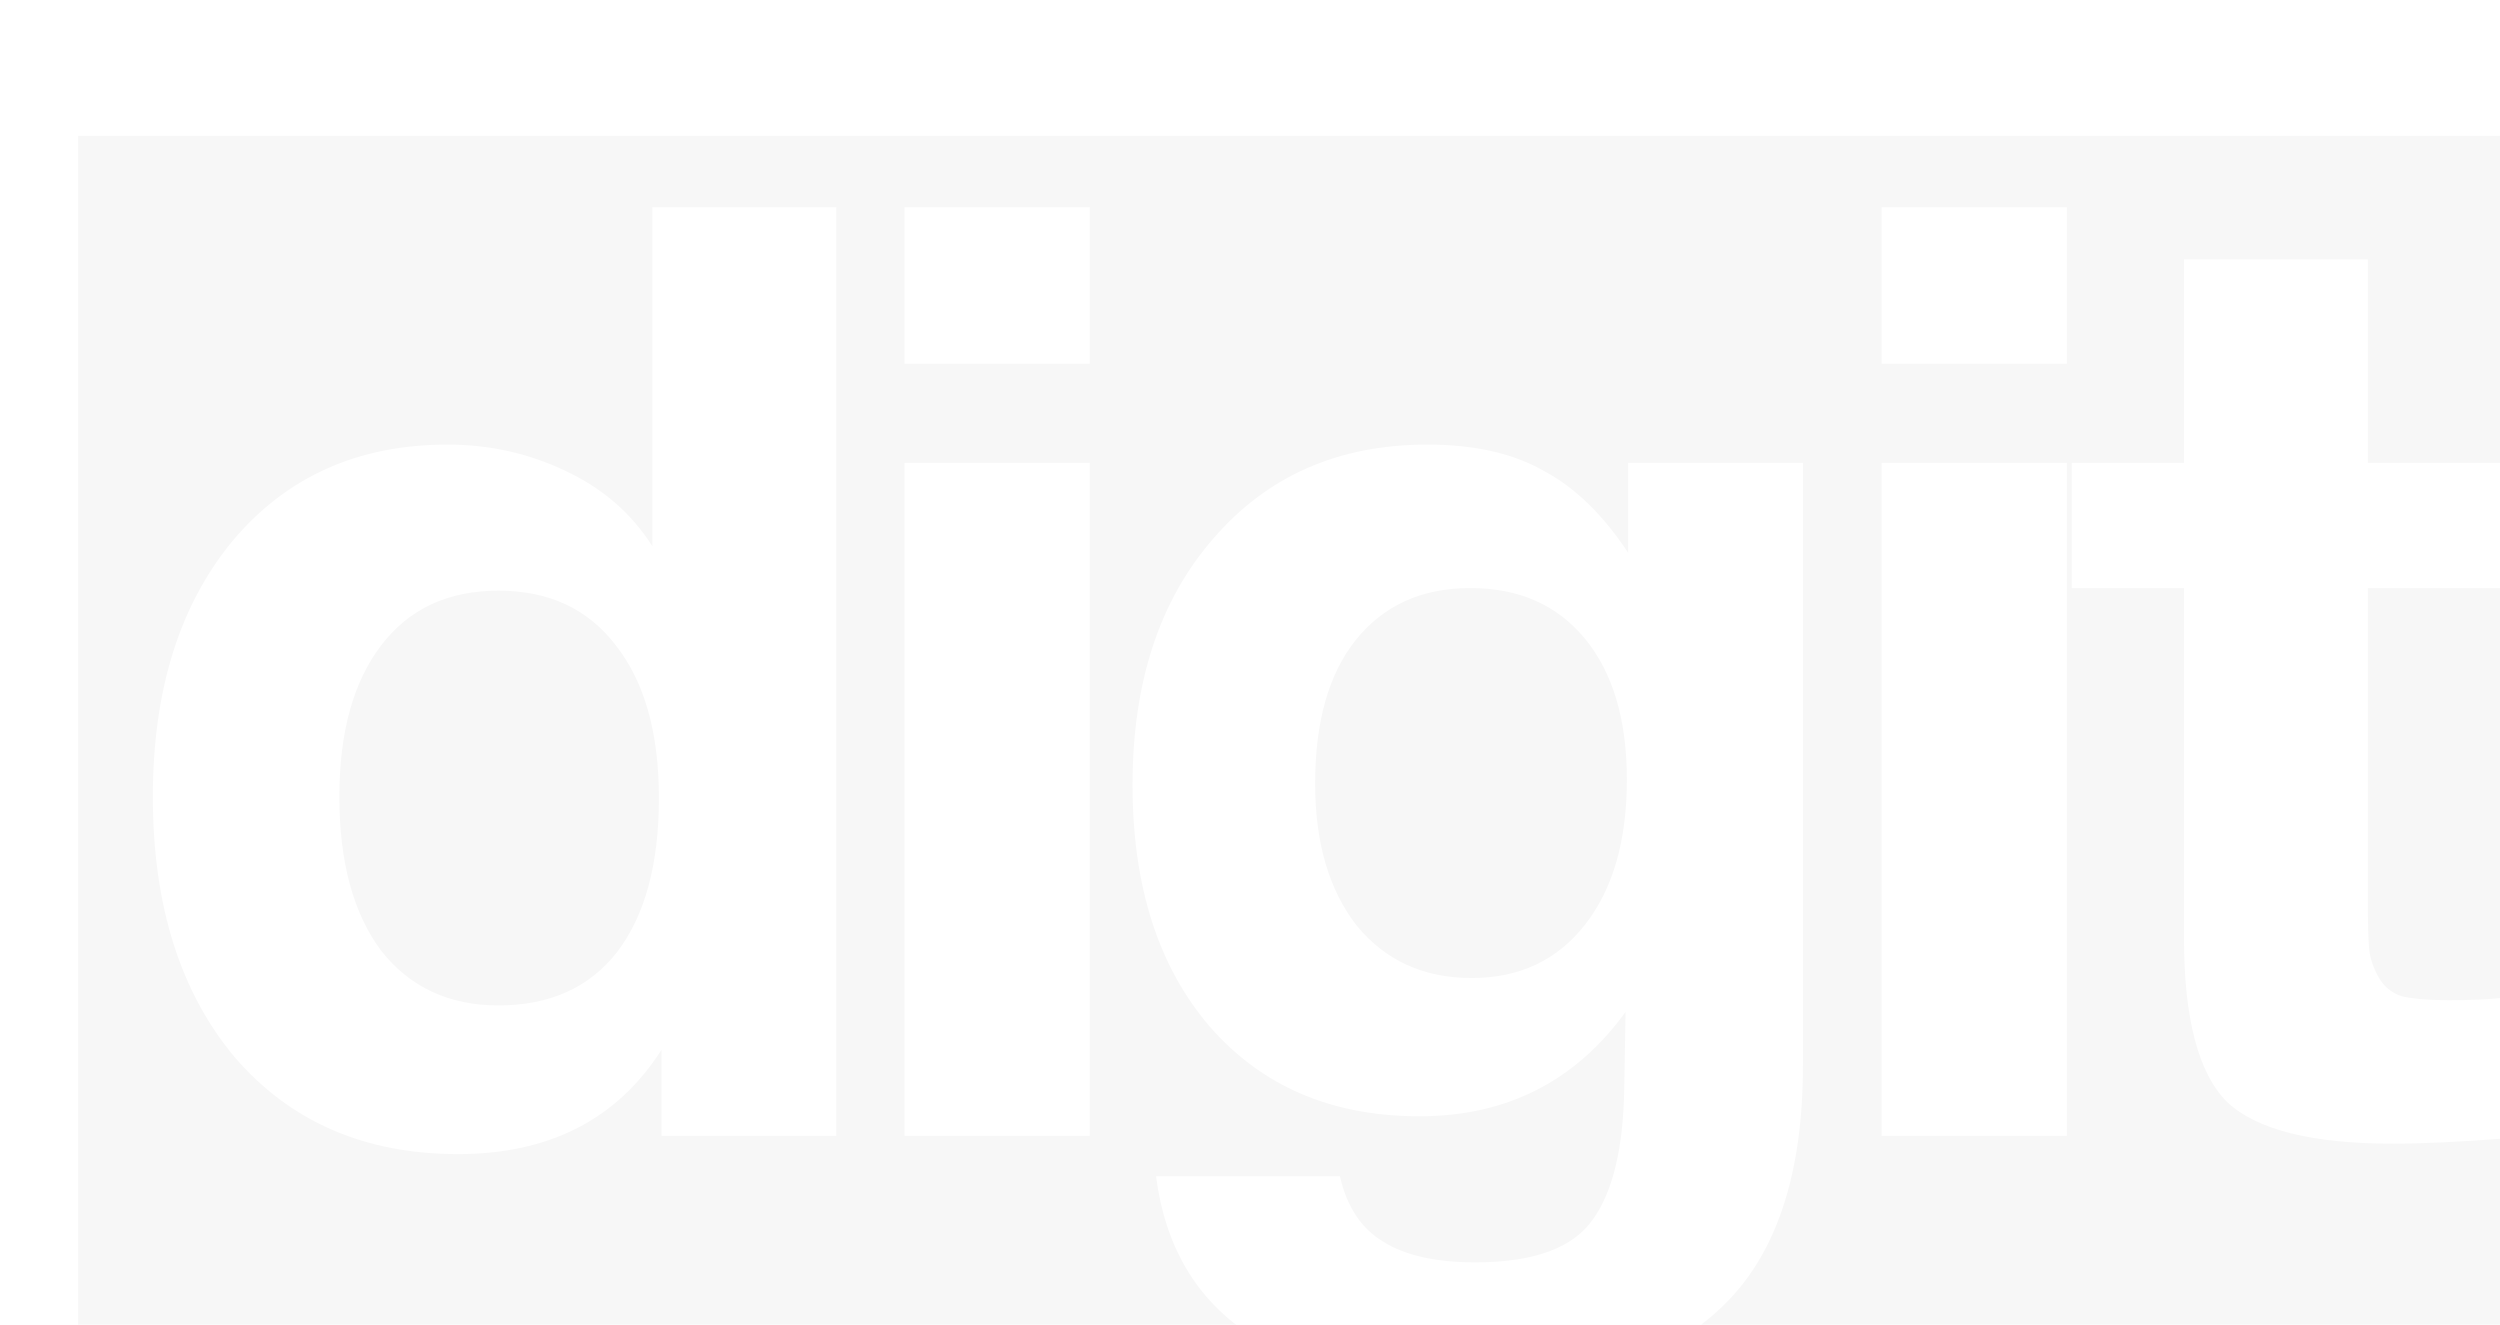 <?xml version="1.0" encoding="UTF-8"?> <svg xmlns="http://www.w3.org/2000/svg" width="736" height="390" viewBox="0 0 736 390" fill="none"><g clip-path="url(#clip0_758_15)"><g filter="url(#filter0_dddddddd_758_15)"><path fill-rule="evenodd" clip-rule="evenodd" d="M736 0H0V390H736V0ZM223.204 294.392H171.751V269.05C158.696 289.529 138.729 299.768 111.851 299.768C84.46 299.768 62.574 290.297 46.191 271.354C30.064 252.155 22 226.556 22 194.558C22 163.328 29.808 138.241 45.423 119.298C61.294 100.355 82.412 90.884 108.779 90.884C121.066 90.884 132.586 93.444 143.337 98.564C154.344 103.683 162.92 111.107 169.064 120.834V21H223.204V294.392ZM170.983 194.942C170.983 175.743 166.76 160.768 158.312 150.017C150.121 139.265 138.601 133.89 123.754 133.89C108.907 133.89 97.388 139.265 89.196 150.017C81.005 160.768 76.909 175.615 76.909 194.558C76.909 213.757 81.005 228.86 89.196 239.867C97.644 250.619 109.163 255.995 123.754 255.995C138.857 255.995 150.505 250.747 158.696 240.251C166.888 229.5 170.983 214.397 170.983 194.942ZM297.822 21V67.077H243.297V21H297.822ZM297.822 96.26V294.392H243.297V96.26H297.822ZM507.786 273.658V96.26H456.333V122.754C448.91 111.491 440.59 103.427 431.375 98.564C422.415 93.444 411.024 90.884 397.201 90.884C371.09 90.884 350.099 100.099 334.228 118.53C318.357 136.705 310.421 160.896 310.421 191.102C310.421 220.797 317.973 244.475 333.076 262.138C348.435 279.801 369.042 288.633 394.897 288.633C420.495 288.633 440.718 278.393 455.565 257.914L455.181 280.185C454.925 297.848 451.853 310.775 445.966 318.967C440.078 327.414 428.559 331.638 411.408 331.638C399.632 331.638 390.545 329.59 384.145 325.495C377.746 321.655 373.522 315.255 371.474 306.296H317.333C322.709 347.509 353.683 368.116 410.256 368.116C443.022 368.116 467.468 360.437 483.596 345.077C499.723 329.974 507.786 306.168 507.786 273.658ZM409.872 133.122C424.207 133.122 435.47 138.113 443.662 148.097C451.853 158.08 455.949 171.903 455.949 189.566C455.949 207.485 451.853 221.692 443.662 232.188C435.47 242.683 424.335 247.931 410.256 247.931C396.177 247.931 384.913 242.811 376.466 232.572C368.274 222.076 364.178 208.125 364.178 190.718C364.178 172.543 368.146 158.464 376.082 148.481C384.273 138.241 395.537 133.122 409.872 133.122ZM585.476 21V67.077H530.951V21H585.476ZM585.476 96.26V294.392H530.951V96.26H585.476ZM714.42 133.122V96.26H674.103V36.359H619.962V96.26H586.94V133.122H619.962V236.028C619.962 259.834 624.185 275.961 632.633 284.409C641.336 292.6 657.592 296.696 681.398 296.696C690.102 296.696 701.109 296.184 714.42 295.16V253.691C710.069 254.203 704.565 254.459 697.909 254.459C692.022 254.459 687.414 254.075 684.086 253.307C681.014 252.283 678.71 250.363 677.174 247.547C675.639 244.731 674.743 242.043 674.487 239.483C674.231 236.668 674.103 232.316 674.103 226.428V133.122H714.42Z" fill="#F7F7F7"></path></g></g><defs><filter id="filter0_dddddddd_758_15" x="-80" y="-80" width="896" height="550" filterUnits="userSpaceOnUse" color-interpolation-filters="sRGB"><feFlood flood-opacity="0" result="BackgroundImageFix"></feFlood><feColorMatrix in="SourceAlpha" type="matrix" values="0 0 0 0 0 0 0 0 0 0 0 0 0 0 0 0 0 0 127 0" result="hardAlpha"></feColorMatrix><feOffset></feOffset><feGaussianBlur stdDeviation="40"></feGaussianBlur><feComposite in2="hardAlpha" operator="out"></feComposite><feColorMatrix type="matrix" values="0 0 0 0 1 0 0 0 0 1 0 0 0 0 1 0 0 0 0.2 0"></feColorMatrix><feBlend mode="normal" in2="BackgroundImageFix" result="effect1_dropShadow_758_15"></feBlend><feColorMatrix in="SourceAlpha" type="matrix" values="0 0 0 0 0 0 0 0 0 0 0 0 0 0 0 0 0 0 127 0" result="hardAlpha"></feColorMatrix><feOffset dx="15" dy="15"></feOffset><feGaussianBlur stdDeviation="12.5"></feGaussianBlur><feComposite in2="hardAlpha" operator="out"></feComposite><feColorMatrix type="matrix" values="0 0 0 0 0.969 0 0 0 0 0.969 0 0 0 0 0.969 0 0 0 0.25 0"></feColorMatrix><feBlend mode="normal" in2="effect1_dropShadow_758_15" result="effect2_dropShadow_758_15"></feBlend><feColorMatrix in="SourceAlpha" type="matrix" values="0 0 0 0 0 0 0 0 0 0 0 0 0 0 0 0 0 0 127 0" result="hardAlpha"></feColorMatrix><feOffset dx="8" dy="5"></feOffset><feGaussianBlur stdDeviation="2.5"></feGaussianBlur><feComposite in2="hardAlpha" operator="out"></feComposite><feColorMatrix type="matrix" values="0 0 0 0 0 0 0 0 0 0 0 0 0 0 0 0 0 0 0.5 0"></feColorMatrix><feBlend mode="normal" in2="effect2_dropShadow_758_15" result="effect3_dropShadow_758_15"></feBlend><feColorMatrix in="SourceAlpha" type="matrix" values="0 0 0 0 0 0 0 0 0 0 0 0 0 0 0 0 0 0 127 0" result="hardAlpha"></feColorMatrix><feOffset dy="4"></feOffset><feGaussianBlur stdDeviation="2"></feGaussianBlur><feComposite in2="hardAlpha" operator="out"></feComposite><feColorMatrix type="matrix" values="0 0 0 0 0 0 0 0 0 0 0 0 0 0 0 0 0 0 0.5 0"></feColorMatrix><feBlend mode="normal" in2="effect3_dropShadow_758_15" result="effect4_dropShadow_758_15"></feBlend><feColorMatrix in="SourceAlpha" type="matrix" values="0 0 0 0 0 0 0 0 0 0 0 0 0 0 0 0 0 0 127 0" result="hardAlpha"></feColorMatrix><feOffset dy="4"></feOffset><feGaussianBlur stdDeviation="2"></feGaussianBlur><feComposite in2="hardAlpha" operator="out"></feComposite><feColorMatrix type="matrix" values="0 0 0 0 0 0 0 0 0 0 0 0 0 0 0 0 0 0 0.25 0"></feColorMatrix><feBlend mode="normal" in2="effect4_dropShadow_758_15" result="effect5_dropShadow_758_15"></feBlend><feColorMatrix in="SourceAlpha" type="matrix" values="0 0 0 0 0 0 0 0 0 0 0 0 0 0 0 0 0 0 127 0" result="hardAlpha"></feColorMatrix><feOffset dy="4"></feOffset><feGaussianBlur stdDeviation="2"></feGaussianBlur><feComposite in2="hardAlpha" operator="out"></feComposite><feColorMatrix type="matrix" values="0 0 0 0 0 0 0 0 0 0 0 0 0 0 0 0 0 0 0.25 0"></feColorMatrix><feBlend mode="normal" in2="effect5_dropShadow_758_15" result="effect6_dropShadow_758_15"></feBlend><feColorMatrix in="SourceAlpha" type="matrix" values="0 0 0 0 0 0 0 0 0 0 0 0 0 0 0 0 0 0 127 0" result="hardAlpha"></feColorMatrix><feOffset dy="4"></feOffset><feGaussianBlur stdDeviation="2"></feGaussianBlur><feComposite in2="hardAlpha" operator="out"></feComposite><feColorMatrix type="matrix" values="0 0 0 0 0 0 0 0 0 0 0 0 0 0 0 0 0 0 0.25 0"></feColorMatrix><feBlend mode="normal" in2="effect6_dropShadow_758_15" result="effect7_dropShadow_758_15"></feBlend><feColorMatrix in="SourceAlpha" type="matrix" values="0 0 0 0 0 0 0 0 0 0 0 0 0 0 0 0 0 0 127 0" result="hardAlpha"></feColorMatrix><feOffset dy="4"></feOffset><feGaussianBlur stdDeviation="2"></feGaussianBlur><feComposite in2="hardAlpha" operator="out"></feComposite><feColorMatrix type="matrix" values="0 0 0 0 0 0 0 0 0 0 0 0 0 0 0 0 0 0 0.25 0"></feColorMatrix><feBlend mode="normal" in2="effect7_dropShadow_758_15" result="effect8_dropShadow_758_15"></feBlend><feBlend mode="normal" in="SourceGraphic" in2="effect8_dropShadow_758_15" result="shape"></feBlend></filter><clipPath id="clip0_758_15"><rect width="736" height="390" fill="white"></rect></clipPath></defs></svg> 